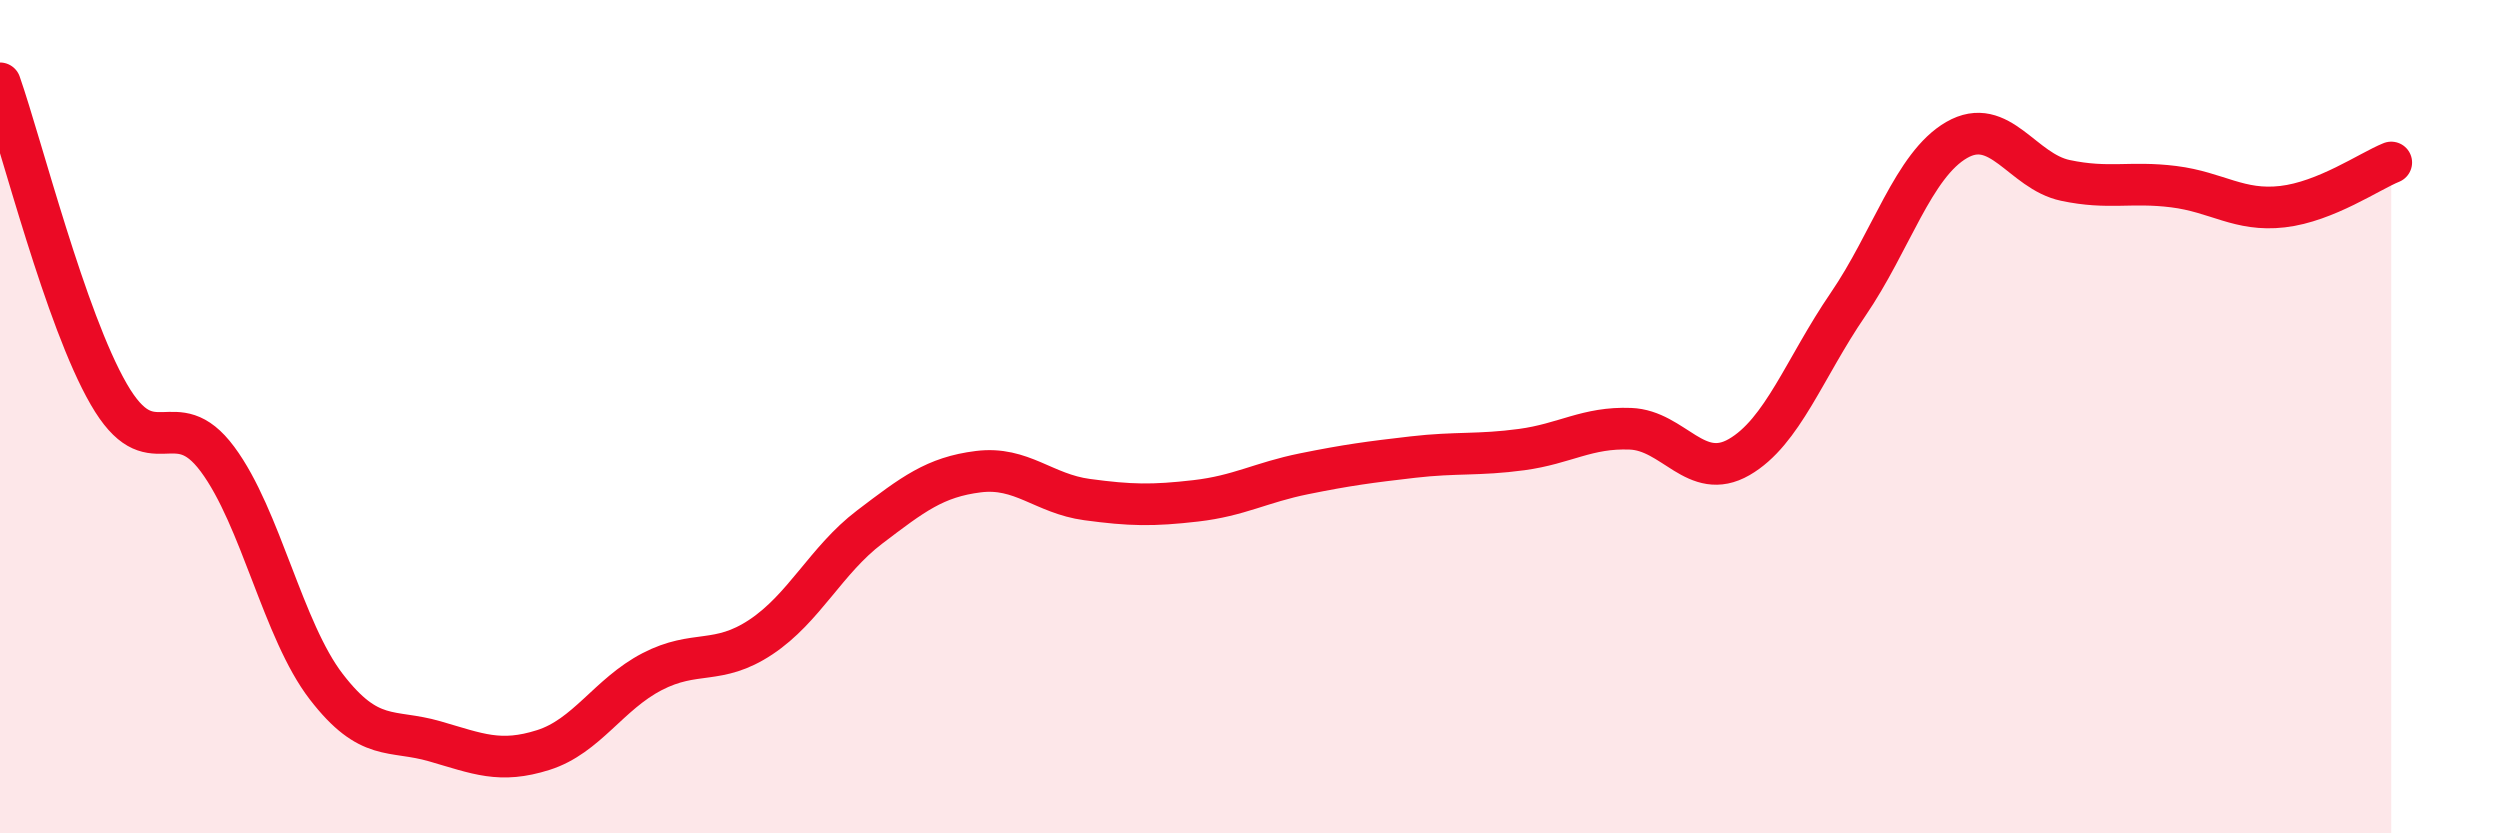
    <svg width="60" height="20" viewBox="0 0 60 20" xmlns="http://www.w3.org/2000/svg">
      <path
        d="M 0,2 C 0.52,3.49 1.57,7.66 2.61,9.46 C 3.65,11.26 4.18,9.62 5.22,11.02 C 6.26,12.42 6.79,15.13 7.83,16.48 C 8.87,17.83 9.39,17.49 10.43,17.79 C 11.47,18.09 12,18.33 13.04,18 C 14.08,17.67 14.61,16.66 15.65,16.12 C 16.69,15.58 17.22,15.98 18.26,15.29 C 19.3,14.6 19.83,13.44 20.87,12.65 C 21.91,11.86 22.44,11.45 23.48,11.32 C 24.52,11.19 25.05,11.85 26.09,11.99 C 27.13,12.13 27.66,12.14 28.7,12.02 C 29.74,11.9 30.26,11.58 31.3,11.37 C 32.34,11.16 32.87,11.09 33.91,10.97 C 34.95,10.85 35.48,10.93 36.52,10.79 C 37.56,10.65 38.09,10.25 39.13,10.29 C 40.17,10.33 40.7,11.57 41.74,10.97 C 42.78,10.37 43.31,8.83 44.35,7.31 C 45.39,5.79 45.92,3.96 46.96,3.36 C 48,2.76 48.53,4.11 49.57,4.33 C 50.61,4.55 51.13,4.35 52.17,4.48 C 53.21,4.61 53.74,5.08 54.78,4.96 C 55.82,4.84 56.87,4.11 57.39,3.9L57.39 20L0 20Z"
        fill="#EB0A25"
        opacity="0.1"
        stroke-linecap="round"
        stroke-linejoin="round"
      />
      <path
        d="M 0,2 C 0.52,3.49 1.57,7.66 2.61,9.46 C 3.65,11.26 4.18,9.62 5.22,11.02 C 6.26,12.42 6.79,15.13 7.83,16.48 C 8.87,17.83 9.39,17.49 10.43,17.79 C 11.47,18.09 12,18.33 13.04,18 C 14.08,17.67 14.61,16.66 15.65,16.12 C 16.69,15.58 17.22,15.98 18.26,15.29 C 19.3,14.6 19.83,13.44 20.87,12.65 C 21.91,11.86 22.44,11.45 23.48,11.32 C 24.52,11.19 25.05,11.85 26.09,11.99 C 27.13,12.13 27.66,12.14 28.7,12.02 C 29.74,11.9 30.26,11.58 31.3,11.37 C 32.34,11.16 32.87,11.09 33.91,10.97 C 34.95,10.85 35.48,10.93 36.52,10.79 C 37.56,10.65 38.09,10.25 39.13,10.29 C 40.17,10.33 40.7,11.57 41.74,10.97 C 42.78,10.37 43.31,8.83 44.35,7.31 C 45.39,5.79 45.92,3.96 46.96,3.36 C 48,2.76 48.53,4.11 49.57,4.33 C 50.61,4.55 51.13,4.35 52.17,4.48 C 53.21,4.61 53.74,5.08 54.78,4.96 C 55.82,4.84 56.87,4.11 57.39,3.9"
        stroke="#EB0A25"
        stroke-width="1"
        fill="none"
        stroke-linecap="round"
        stroke-linejoin="round"
      />
    </svg>
  